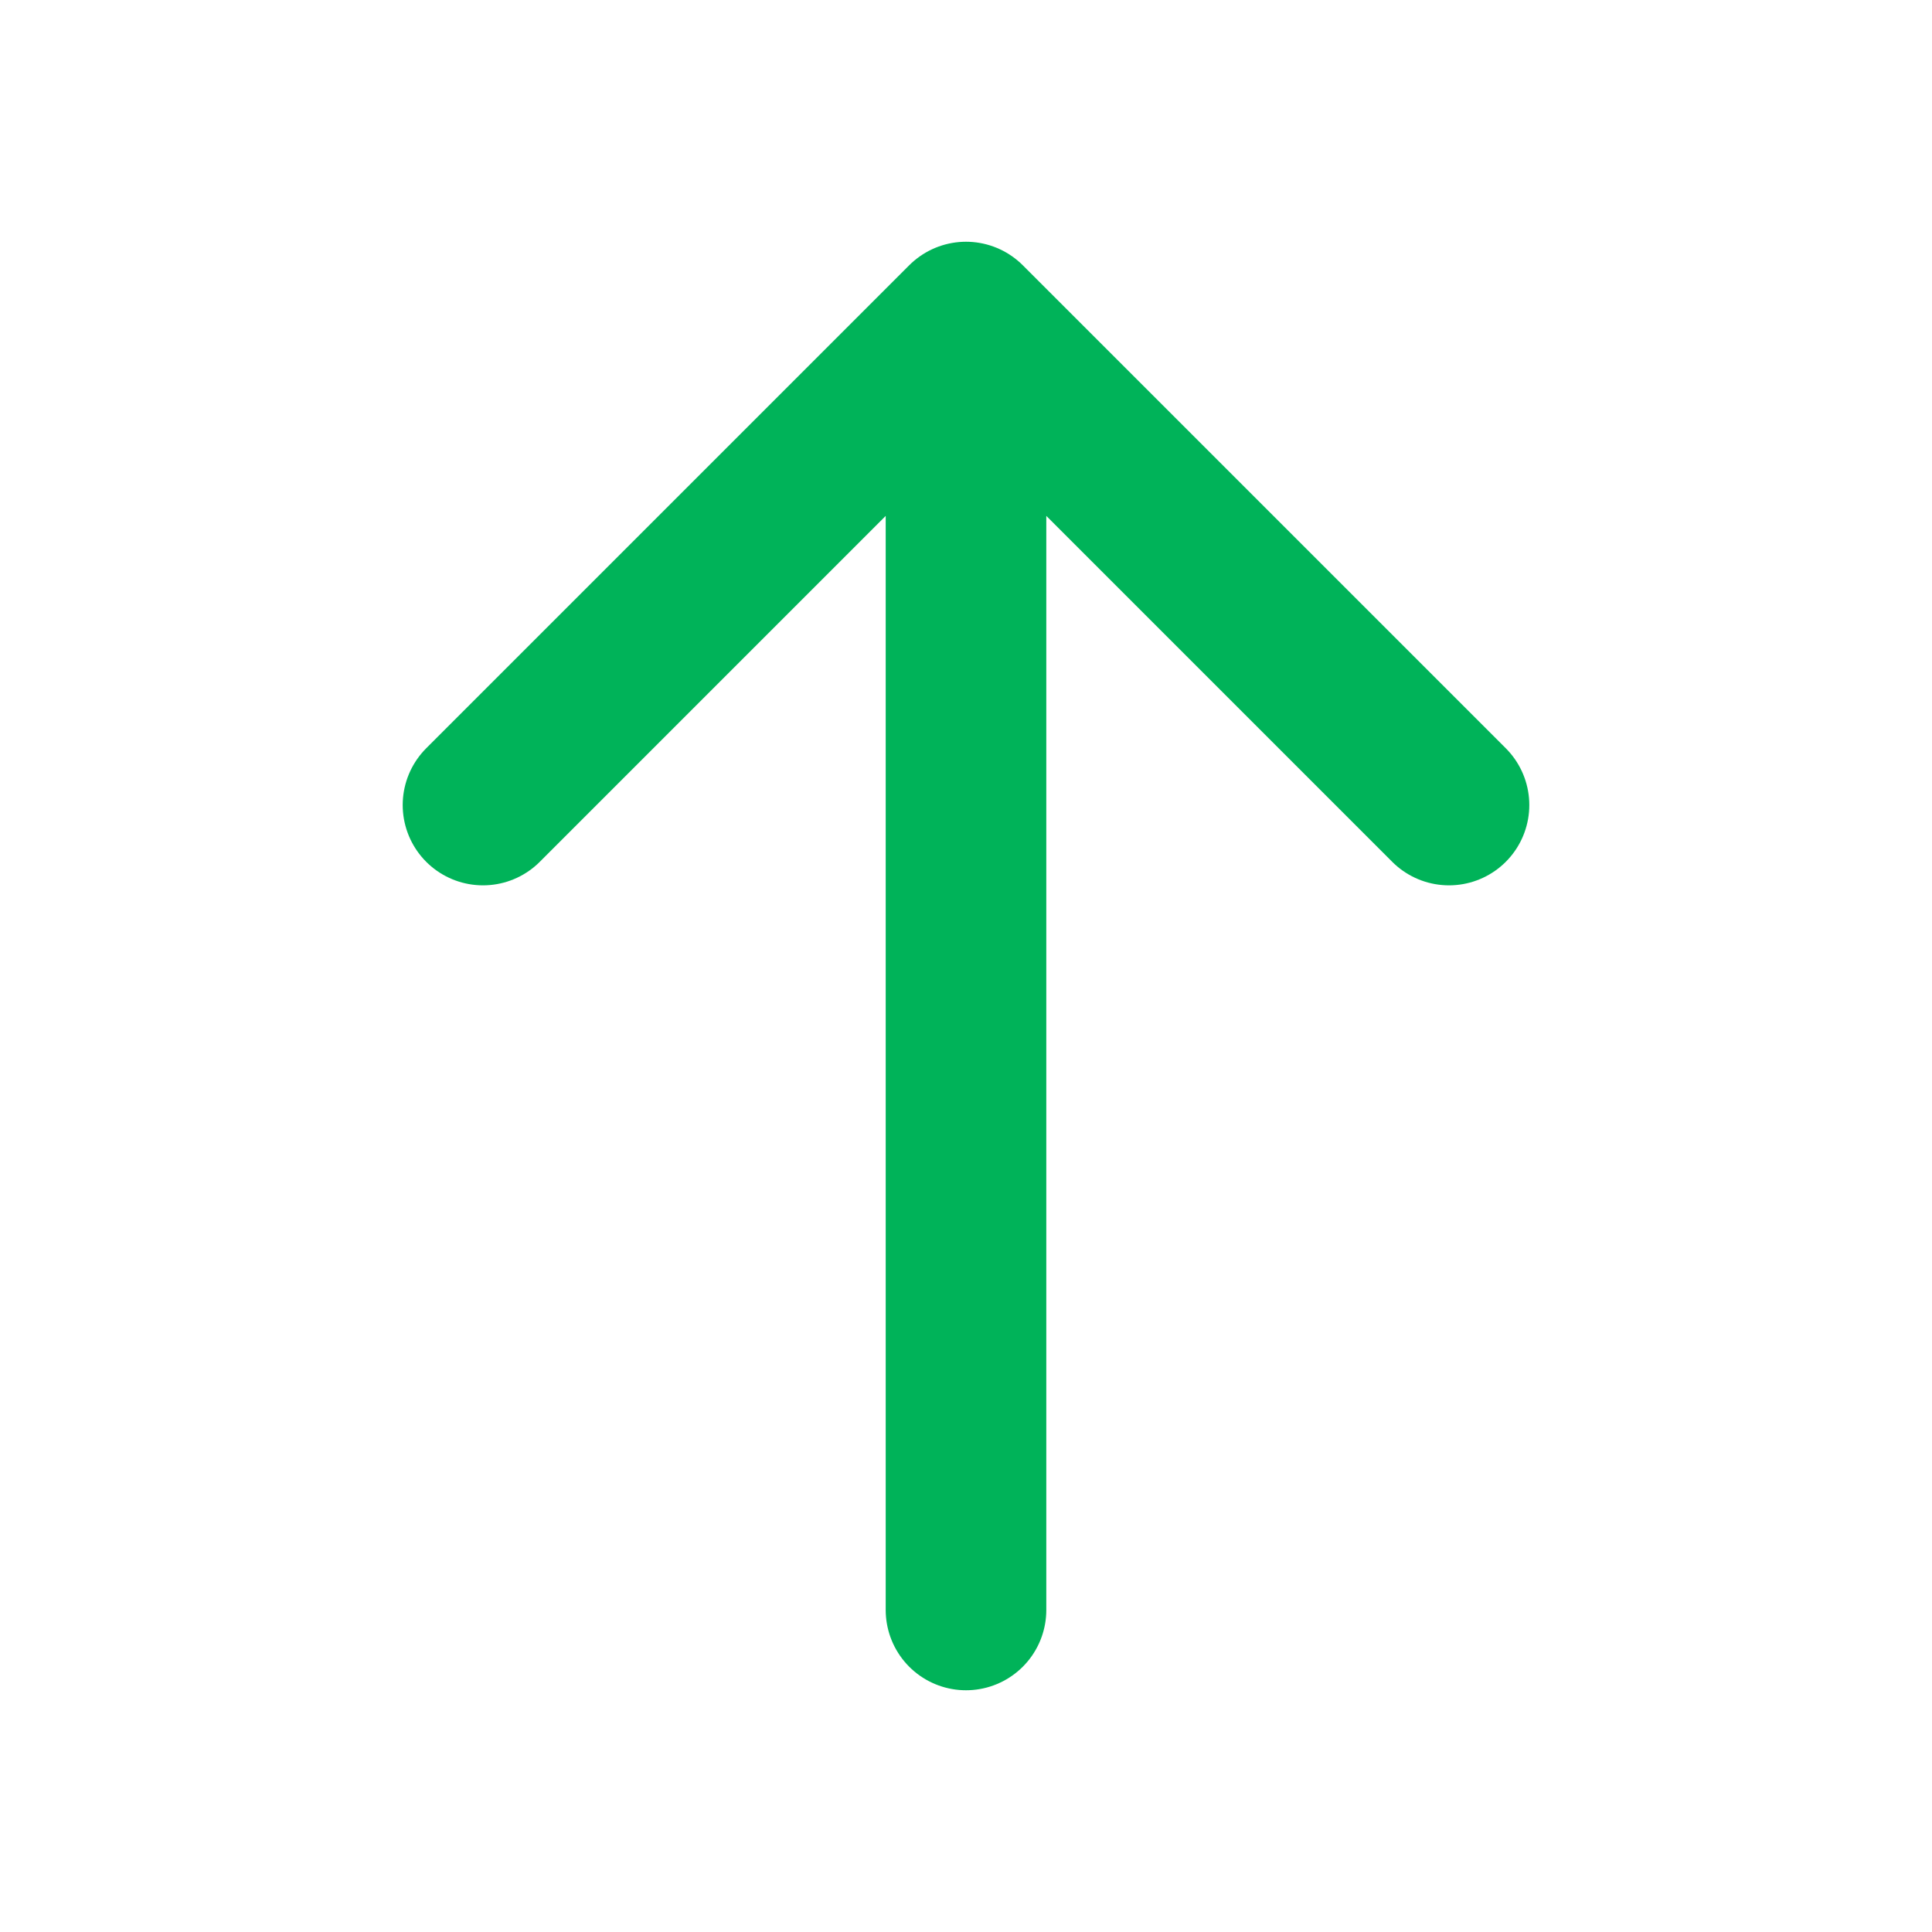 <svg width="16" height="16" viewBox="0 0 16 16" fill="none" xmlns="http://www.w3.org/2000/svg">
<g id="arrow-narrow-up">
<path id="Icon" d="M8 13.333V2.667M8 2.667L4 6.667M8 2.667L12 6.667" stroke="#00B359" stroke-width="1.33" stroke-linecap="round" stroke-linejoin="round"/>
</g>
</svg>
